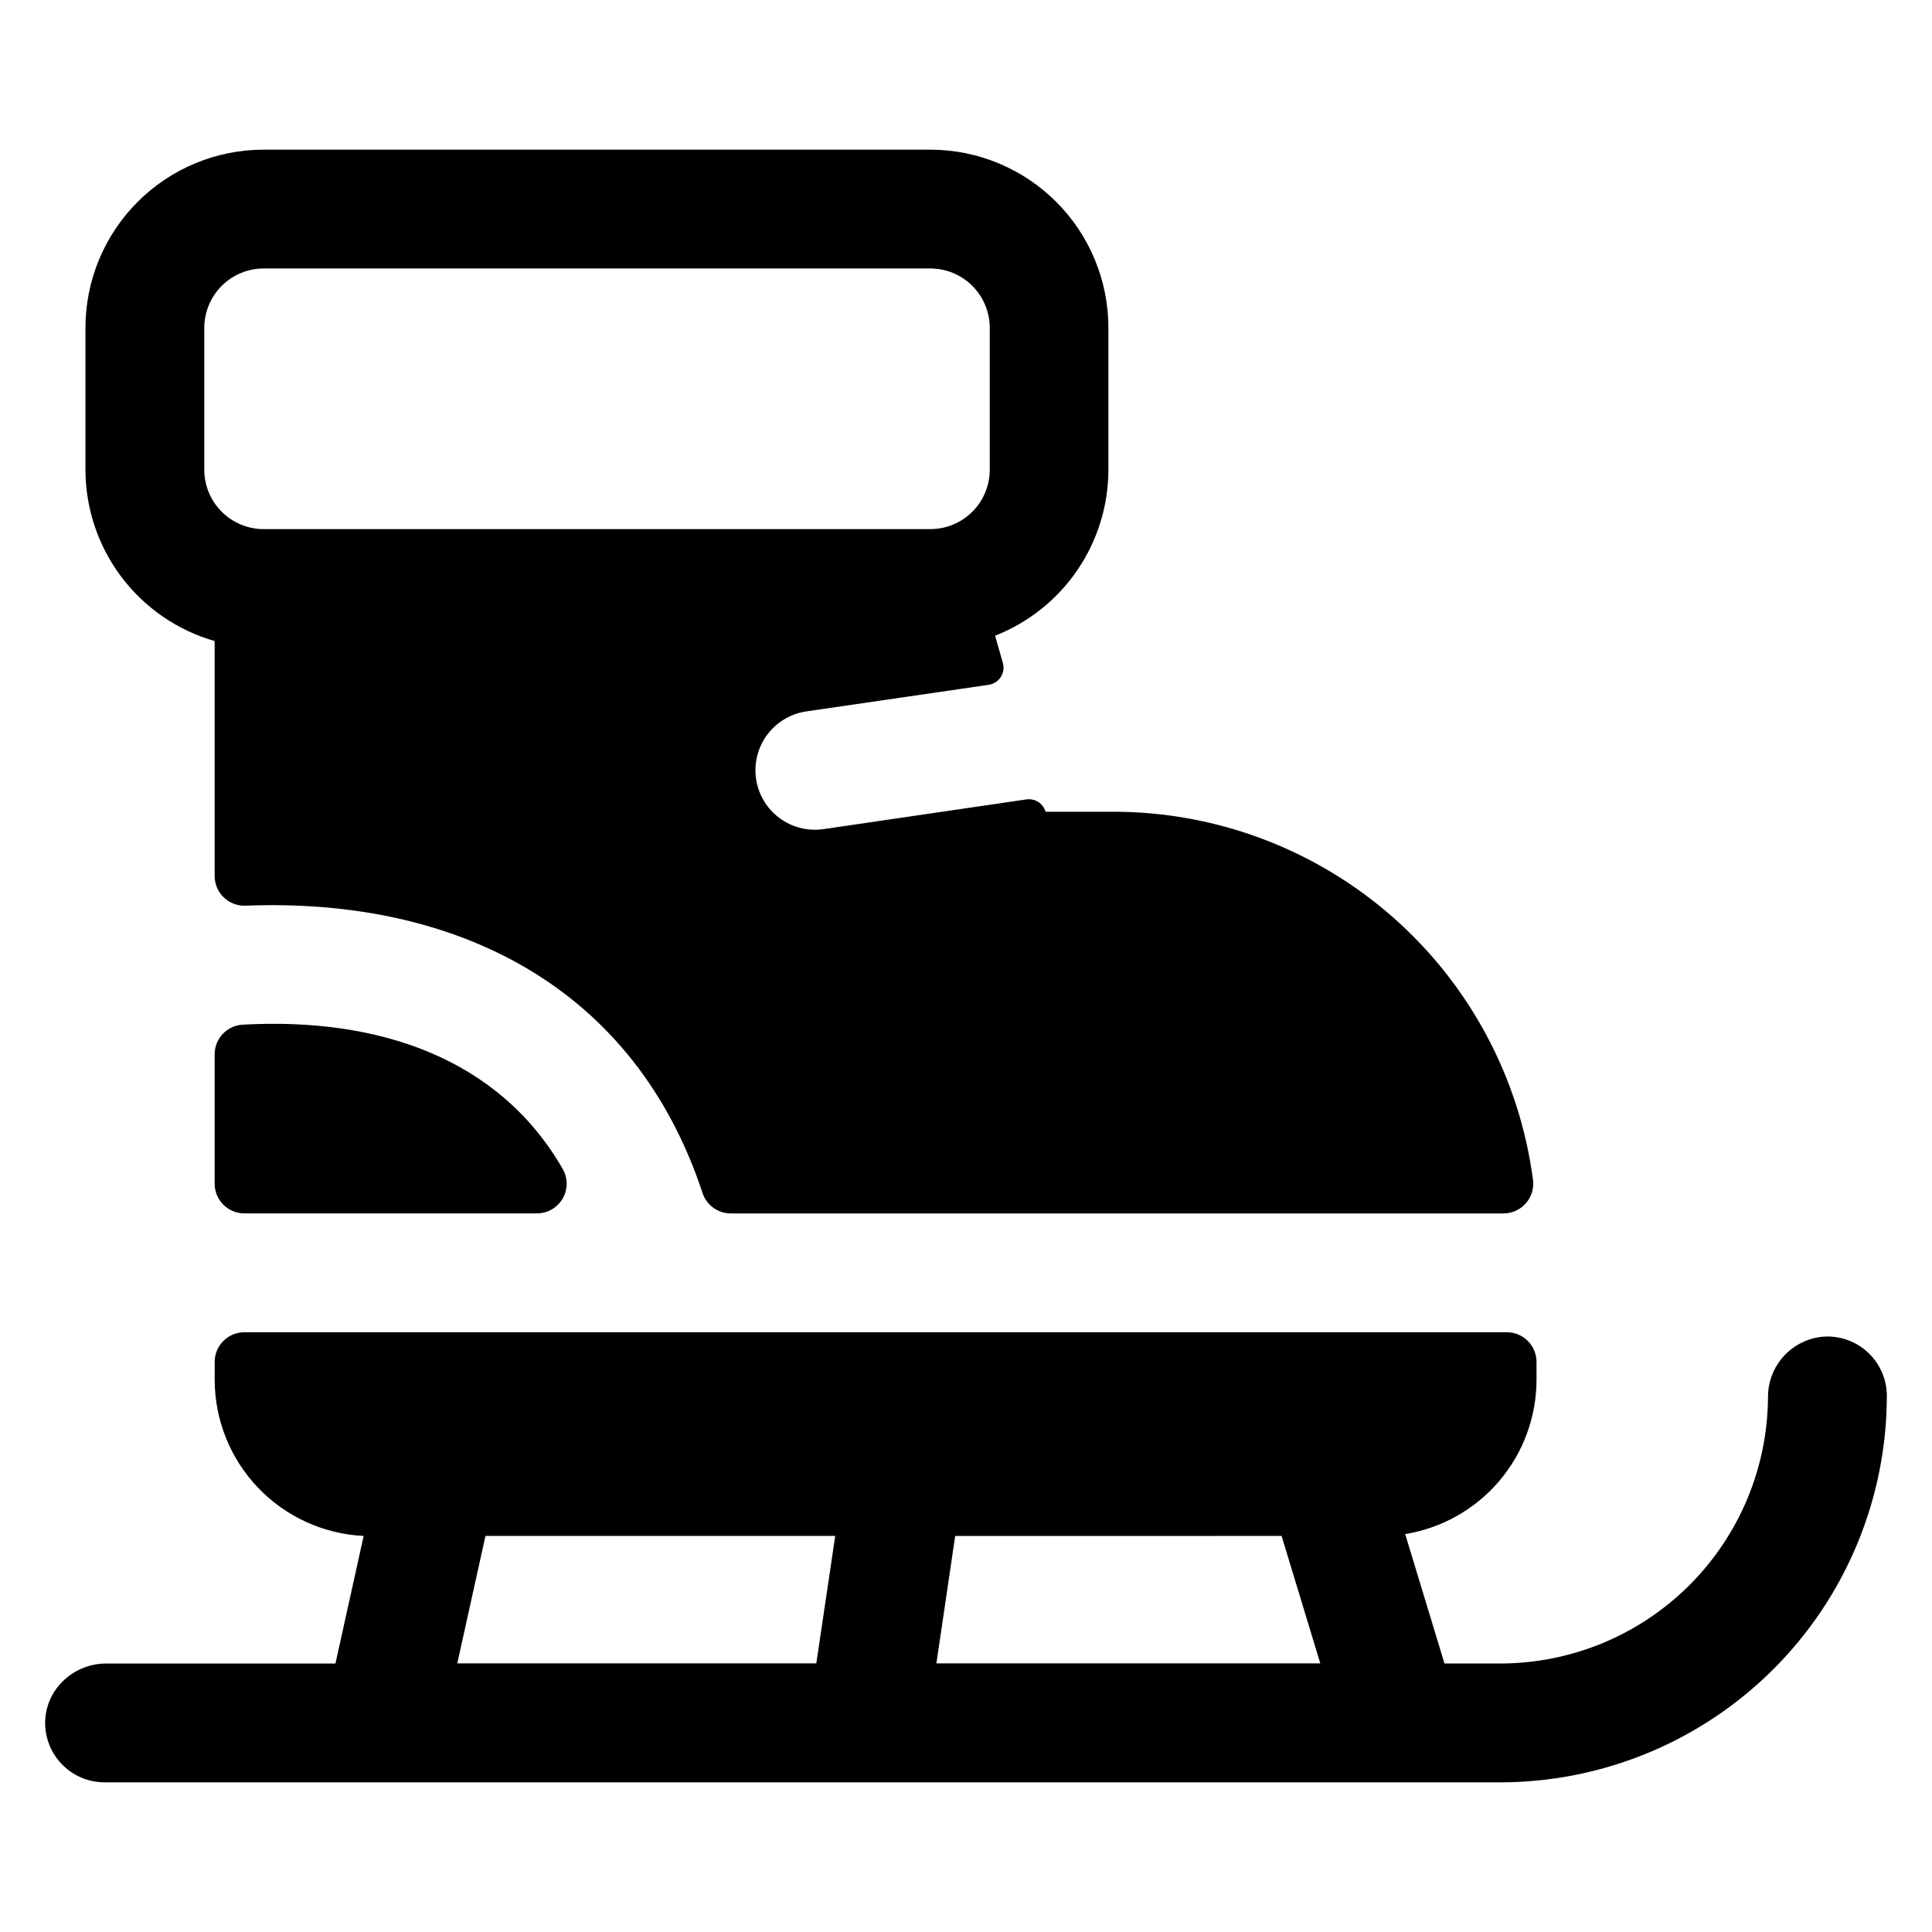 <?xml version="1.0" encoding="UTF-8"?>
<!-- Uploaded to: SVG Repo, www.svgrepo.com, Generator: SVG Repo Mixer Tools -->
<svg fill="#000000" width="800px" height="800px" version="1.1" viewBox="144 144 512 512" xmlns="http://www.w3.org/2000/svg">
 <path d="m627.3 498.22c-4.027 0.312-7.789 2.137-10.523 5.106-2.738 2.969-4.254 6.863-4.238 10.902-0.098 18.75-7.609 36.695-20.895 49.926-13.285 13.23-31.266 20.668-50.012 20.688h-14.828l-10.414-34.293c9.707-1.582 18.539-6.562 24.914-14.051s9.879-17 9.891-26.836v-4.734 0.004c0-2.09-0.828-4.09-2.305-5.566-1.477-1.477-3.477-2.305-5.566-2.305h-334.56c-4.348 0-7.871 3.523-7.871 7.871v4.734-0.004c0.016 10.645 4.121 20.879 11.473 28.578 7.348 7.703 17.375 12.285 28.008 12.801l-7.477 33.809h-60.746c-8.48 0-15.742 6.523-16.168 14.988-0.207 4.305 1.359 8.508 4.336 11.625 2.977 3.121 7.098 4.883 11.41 4.875h369.91c27.148-0.031 53.176-10.828 72.371-30.027 19.199-19.199 29.996-45.227 30.023-72.375 0-4.348-1.797-8.5-4.965-11.477-3.168-2.977-7.426-4.512-11.762-4.238zm-266.97 86.594-95.145-0.004 7.469-33.77h92.691zm31.824 0 4.981-33.77 86.5-0.004 10.254 33.77zm-191.27-270.93v62.258c0 2.144 0.871 4.195 2.418 5.684 1.543 1.484 3.629 2.277 5.769 2.191 55.93-2.195 103.04 21.461 121.09 76.082 1.047 3.262 4.078 5.473 7.5 5.473h204.78c2.273 0.004 4.441-0.98 5.938-2.691 1.5-1.715 2.184-3.992 1.875-6.246-3.555-26.957-16.777-51.707-37.215-69.645-20.434-17.938-46.688-27.84-73.879-27.871h-18.086c-0.629-2.203-2.793-3.598-5.059-3.266l-53.758 7.871h0.004c-4.137 0.609-8.348-0.449-11.703-2.945-3.352-2.496-5.578-6.219-6.188-10.355-0.609-4.137 0.453-8.348 2.945-11.703 2.496-3.352 6.223-5.578 10.359-6.188l48.363-7.055c1.305-0.195 2.461-0.941 3.18-2.047 0.715-1.109 0.918-2.469 0.559-3.738l-2.066-7.223c8.844-3.473 16.438-9.523 21.793-17.371 5.359-7.848 8.227-17.125 8.238-26.625v-37.578c0-12.527-4.977-24.543-13.832-33.398-8.859-8.859-20.871-13.836-33.398-13.836h-176.63c-12.527 0-24.539 4.977-33.398 13.836-8.859 8.855-13.836 20.871-13.836 33.398v37.578c0.012 10.258 3.356 20.234 9.531 28.426 6.176 8.191 14.844 14.152 24.703 16.984zm-2.746-82.988c0-4.176 1.66-8.18 4.613-11.133s6.957-4.613 11.133-4.613h176.67c4.176 0 8.18 1.66 11.133 4.613 2.953 2.953 4.609 6.957 4.609 11.133v37.578c0 4.176-1.656 8.18-4.609 11.133-2.953 2.953-6.957 4.613-11.133 4.613h-176.67c-4.176 0-8.18-1.66-11.133-4.613s-4.613-6.957-4.613-11.133zm10.227 184.65c35.828-1.969 67.797 8.758 84.781 38.27v-0.004c1.383 2.445 1.359 5.438-0.062 7.859-1.418 2.422-4.019 3.902-6.828 3.891h-77.5c-4.348 0-7.871-3.523-7.871-7.871v-34.285c0-4.191 3.289-7.652 7.481-7.859zm37.844 200.79h-1.102zm269.47 0m-141.4 0h-0.984z"/>
</svg>